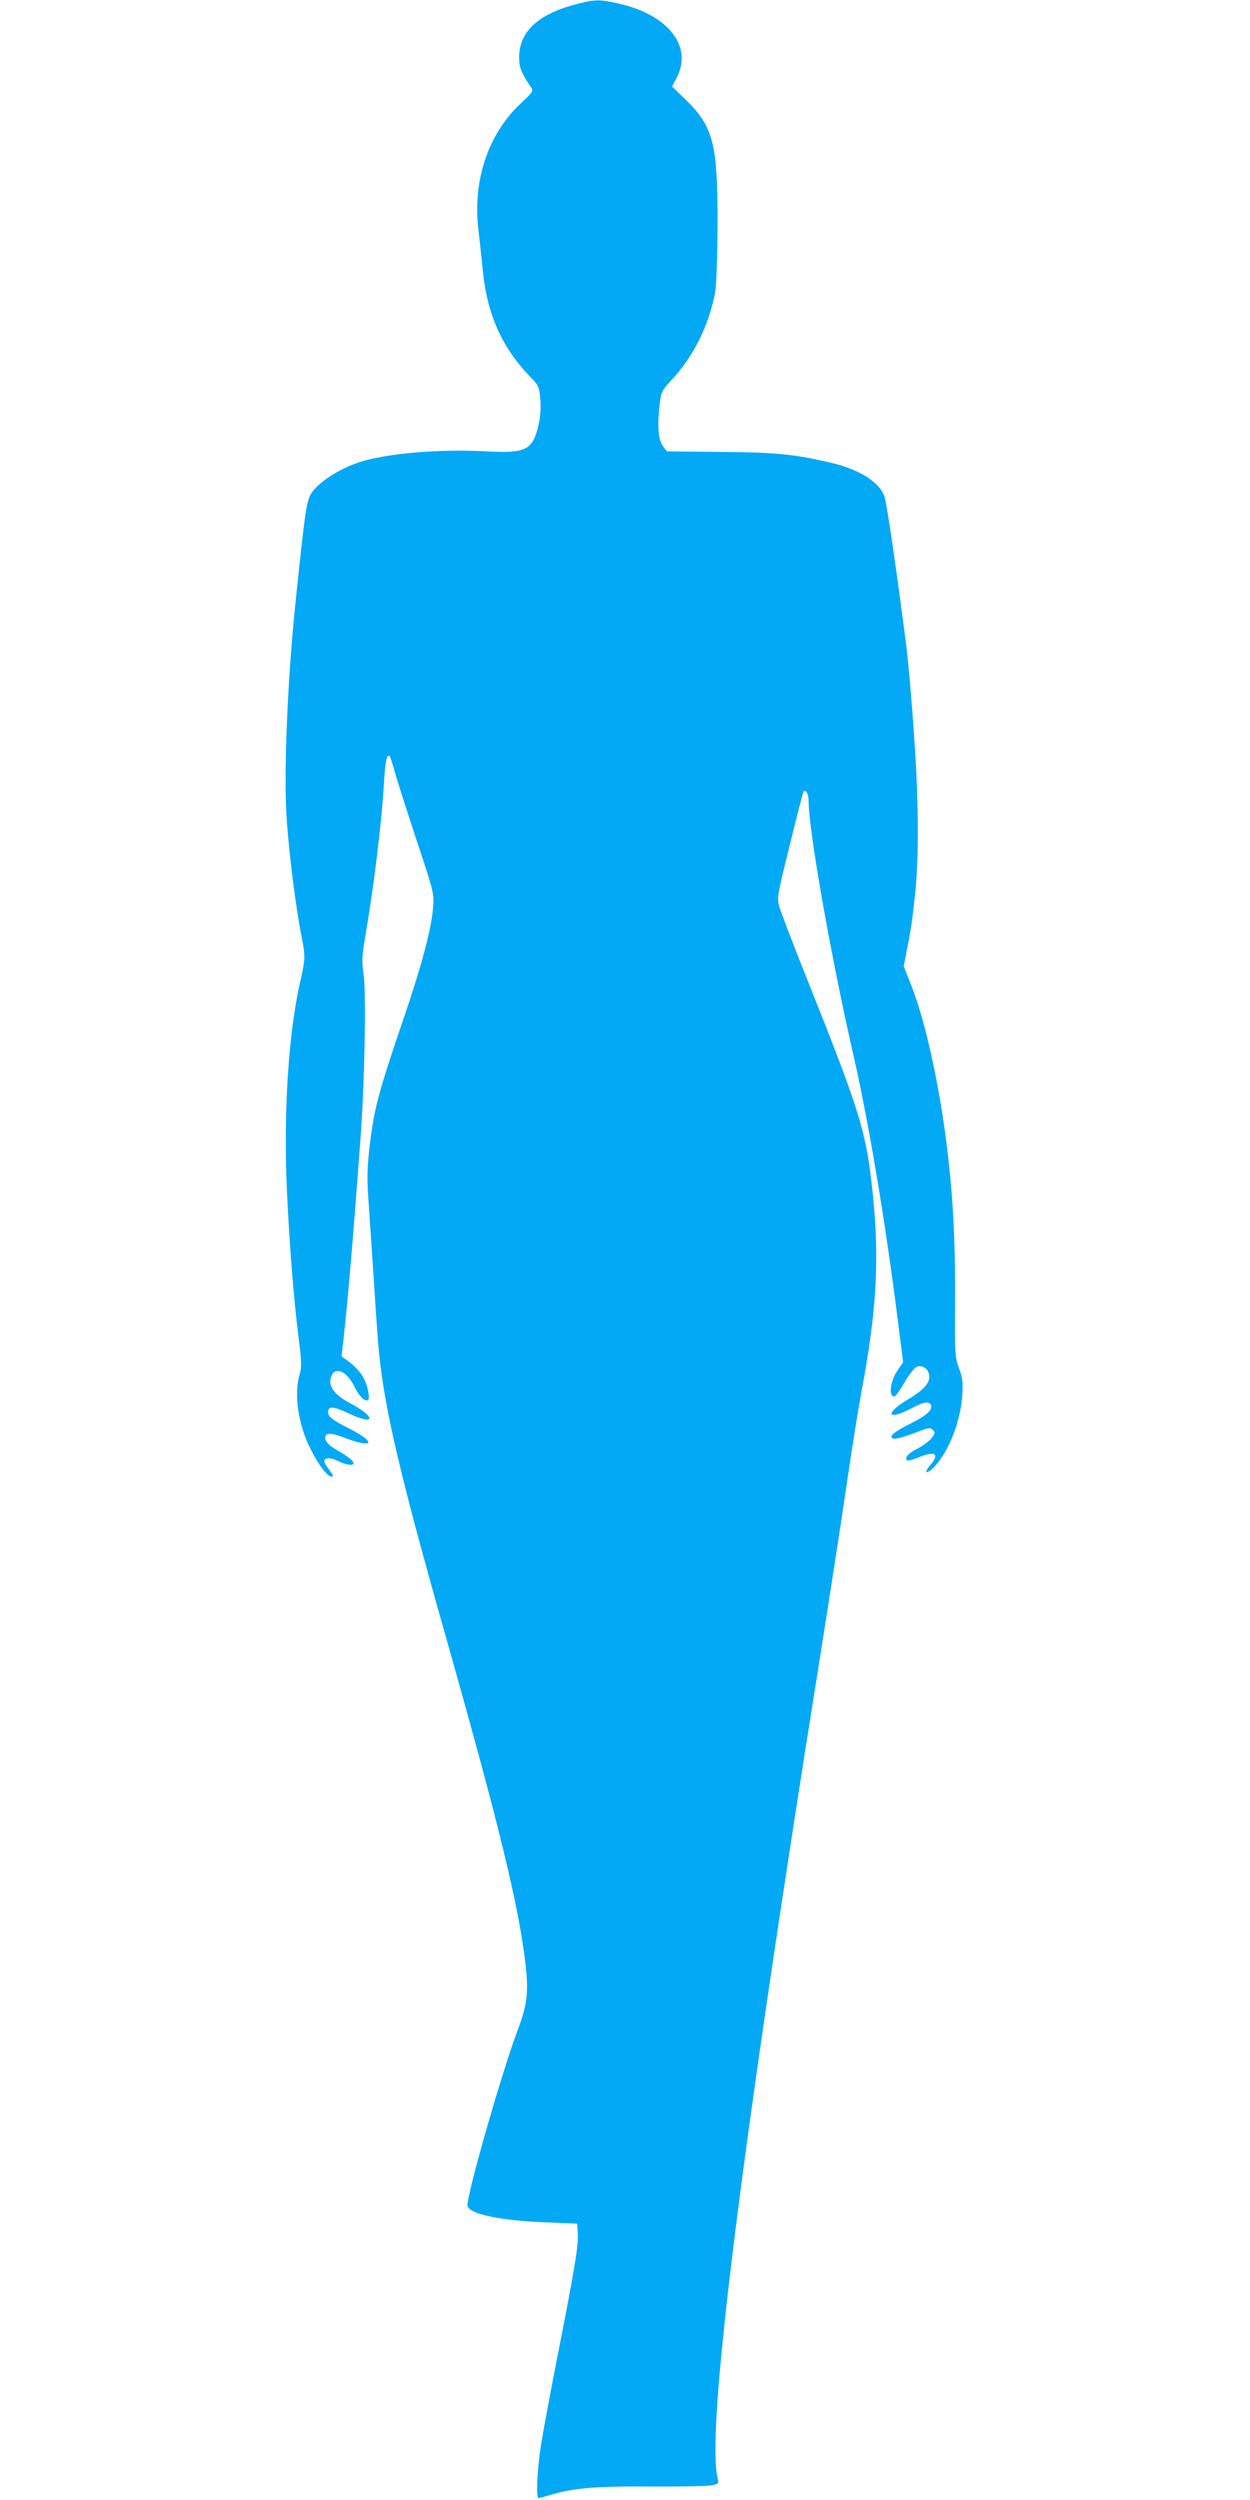 <?xml version="1.0" standalone="no"?>
<!DOCTYPE svg PUBLIC "-//W3C//DTD SVG 20010904//EN"
 "http://www.w3.org/TR/2001/REC-SVG-20010904/DTD/svg10.dtd">
<svg version="1.0" xmlns="http://www.w3.org/2000/svg"
 width="640pt" height="1280pt" viewBox="0 0 640 1280"
 preserveAspectRatio="xMidYMid meet">
<g transform="translate(0,1280) scale(0.1,-0.1)"
fill="#03a9f4" stroke="none">
<path d="M2952 12779 c-198 -51 -295 -142 -294 -275 0 -52 14 -84 64 -155 10
-14 1 -26 -52 -75 -169 -156 -250 -394 -221 -646 7 -57 16 -148 22 -203 21
-231 97 -402 245 -556 41 -41 45 -50 50 -110 4 -36 1 -88 -5 -118 -31 -146
-62 -163 -270 -152 -217 12 -465 -6 -616 -45 -119 -31 -247 -110 -284 -175
-22 -39 -30 -91 -77 -544 -43 -412 -63 -904 -45 -1135 14 -187 45 -426 71
-564 25 -127 25 -129 -5 -261 -59 -268 -84 -665 -66 -1060 14 -295 34 -543 59
-749 17 -130 17 -155 6 -194 -30 -99 -7 -258 57 -383 39 -78 85 -139 106 -139
12 0 9 8 -11 34 -14 19 -26 39 -26 44 0 20 33 21 70 2 41 -21 80 -26 80 -12 0
13 -28 34 -82 66 -49 27 -69 52 -61 74 7 18 33 15 107 -13 137 -51 152 -21 23
46 -95 48 -117 65 -117 89 0 32 28 30 102 -5 139 -67 148 -23 10 51 -87 46
-118 95 -92 145 23 43 78 14 115 -61 23 -46 45 -70 63 -70 11 0 13 9 8 41 -11
67 -43 116 -109 164 l-28 20 11 100 c24 222 46 480 85 1005 22 286 31 766 16
857 -9 61 -8 88 9 187 46 270 84 583 96 788 6 109 15 150 29 137 3 -4 15 -39
26 -80 11 -41 61 -197 111 -348 90 -271 91 -275 85 -350 -7 -104 -62 -308
-153 -573 -130 -381 -152 -465 -175 -679 -10 -93 -10 -150 0 -280 6 -90 18
-272 27 -404 8 -132 19 -287 25 -344 29 -290 111 -639 343 -1456 273 -966 372
-1372 407 -1674 16 -143 8 -206 -40 -334 -83 -219 -269 -871 -257 -903 16 -41
164 -72 389 -82 l172 -7 3 -49 c4 -62 -12 -162 -98 -601 -38 -192 -78 -409
-90 -482 -20 -131 -27 -273 -12 -273 4 0 30 7 57 15 117 36 229 46 513 44 152
-1 294 2 315 6 33 6 38 11 33 29 -64 227 110 1630 524 4221 49 308 110 702
135 875 25 173 59 385 75 470 81 431 95 696 54 1060 -32 284 -66 391 -329
1050 -74 184 -139 356 -146 381 -11 43 -8 61 55 314 36 148 68 270 70 273 12
12 26 -14 26 -48 0 -149 113 -792 229 -1300 79 -346 166 -867 227 -1355 l28
-220 -27 -39 c-39 -56 -49 -136 -18 -136 6 0 28 31 51 70 22 38 50 74 60 80
26 14 58 -3 66 -34 10 -42 -19 -78 -107 -131 -124 -74 -106 -111 21 -44 62 33
88 36 97 14 8 -24 -24 -53 -102 -92 -78 -39 -107 -61 -99 -74 7 -12 44 -3 127
28 60 24 69 25 83 12 13 -14 12 -18 -7 -43 -11 -14 -43 -38 -70 -52 -48 -24
-69 -47 -55 -61 3 -4 31 4 61 16 83 34 107 18 59 -39 -41 -48 -17 -51 26 -3
72 81 127 226 137 358 4 67 2 89 -17 140 -21 57 -22 73 -20 345 1 290 -8 499
-36 740 -37 330 -111 676 -186 869 l-41 104 13 66 c25 128 31 167 45 301 17
158 19 389 5 655 -11 201 -35 503 -50 620 -47 367 -97 711 -110 757 -21 75
-124 143 -273 178 -186 44 -283 54 -562 56 -148 1 -273 3 -278 3 -4 1 -16 16
-27 34 -21 34 -25 108 -11 219 6 50 13 63 57 110 113 120 192 278 225 448 7
41 12 171 13 350 1 410 -21 500 -160 636 l-73 71 25 48 c80 158 -44 317 -291
375 -103 24 -128 24 -223 -1z"/>
</g>
</svg>
